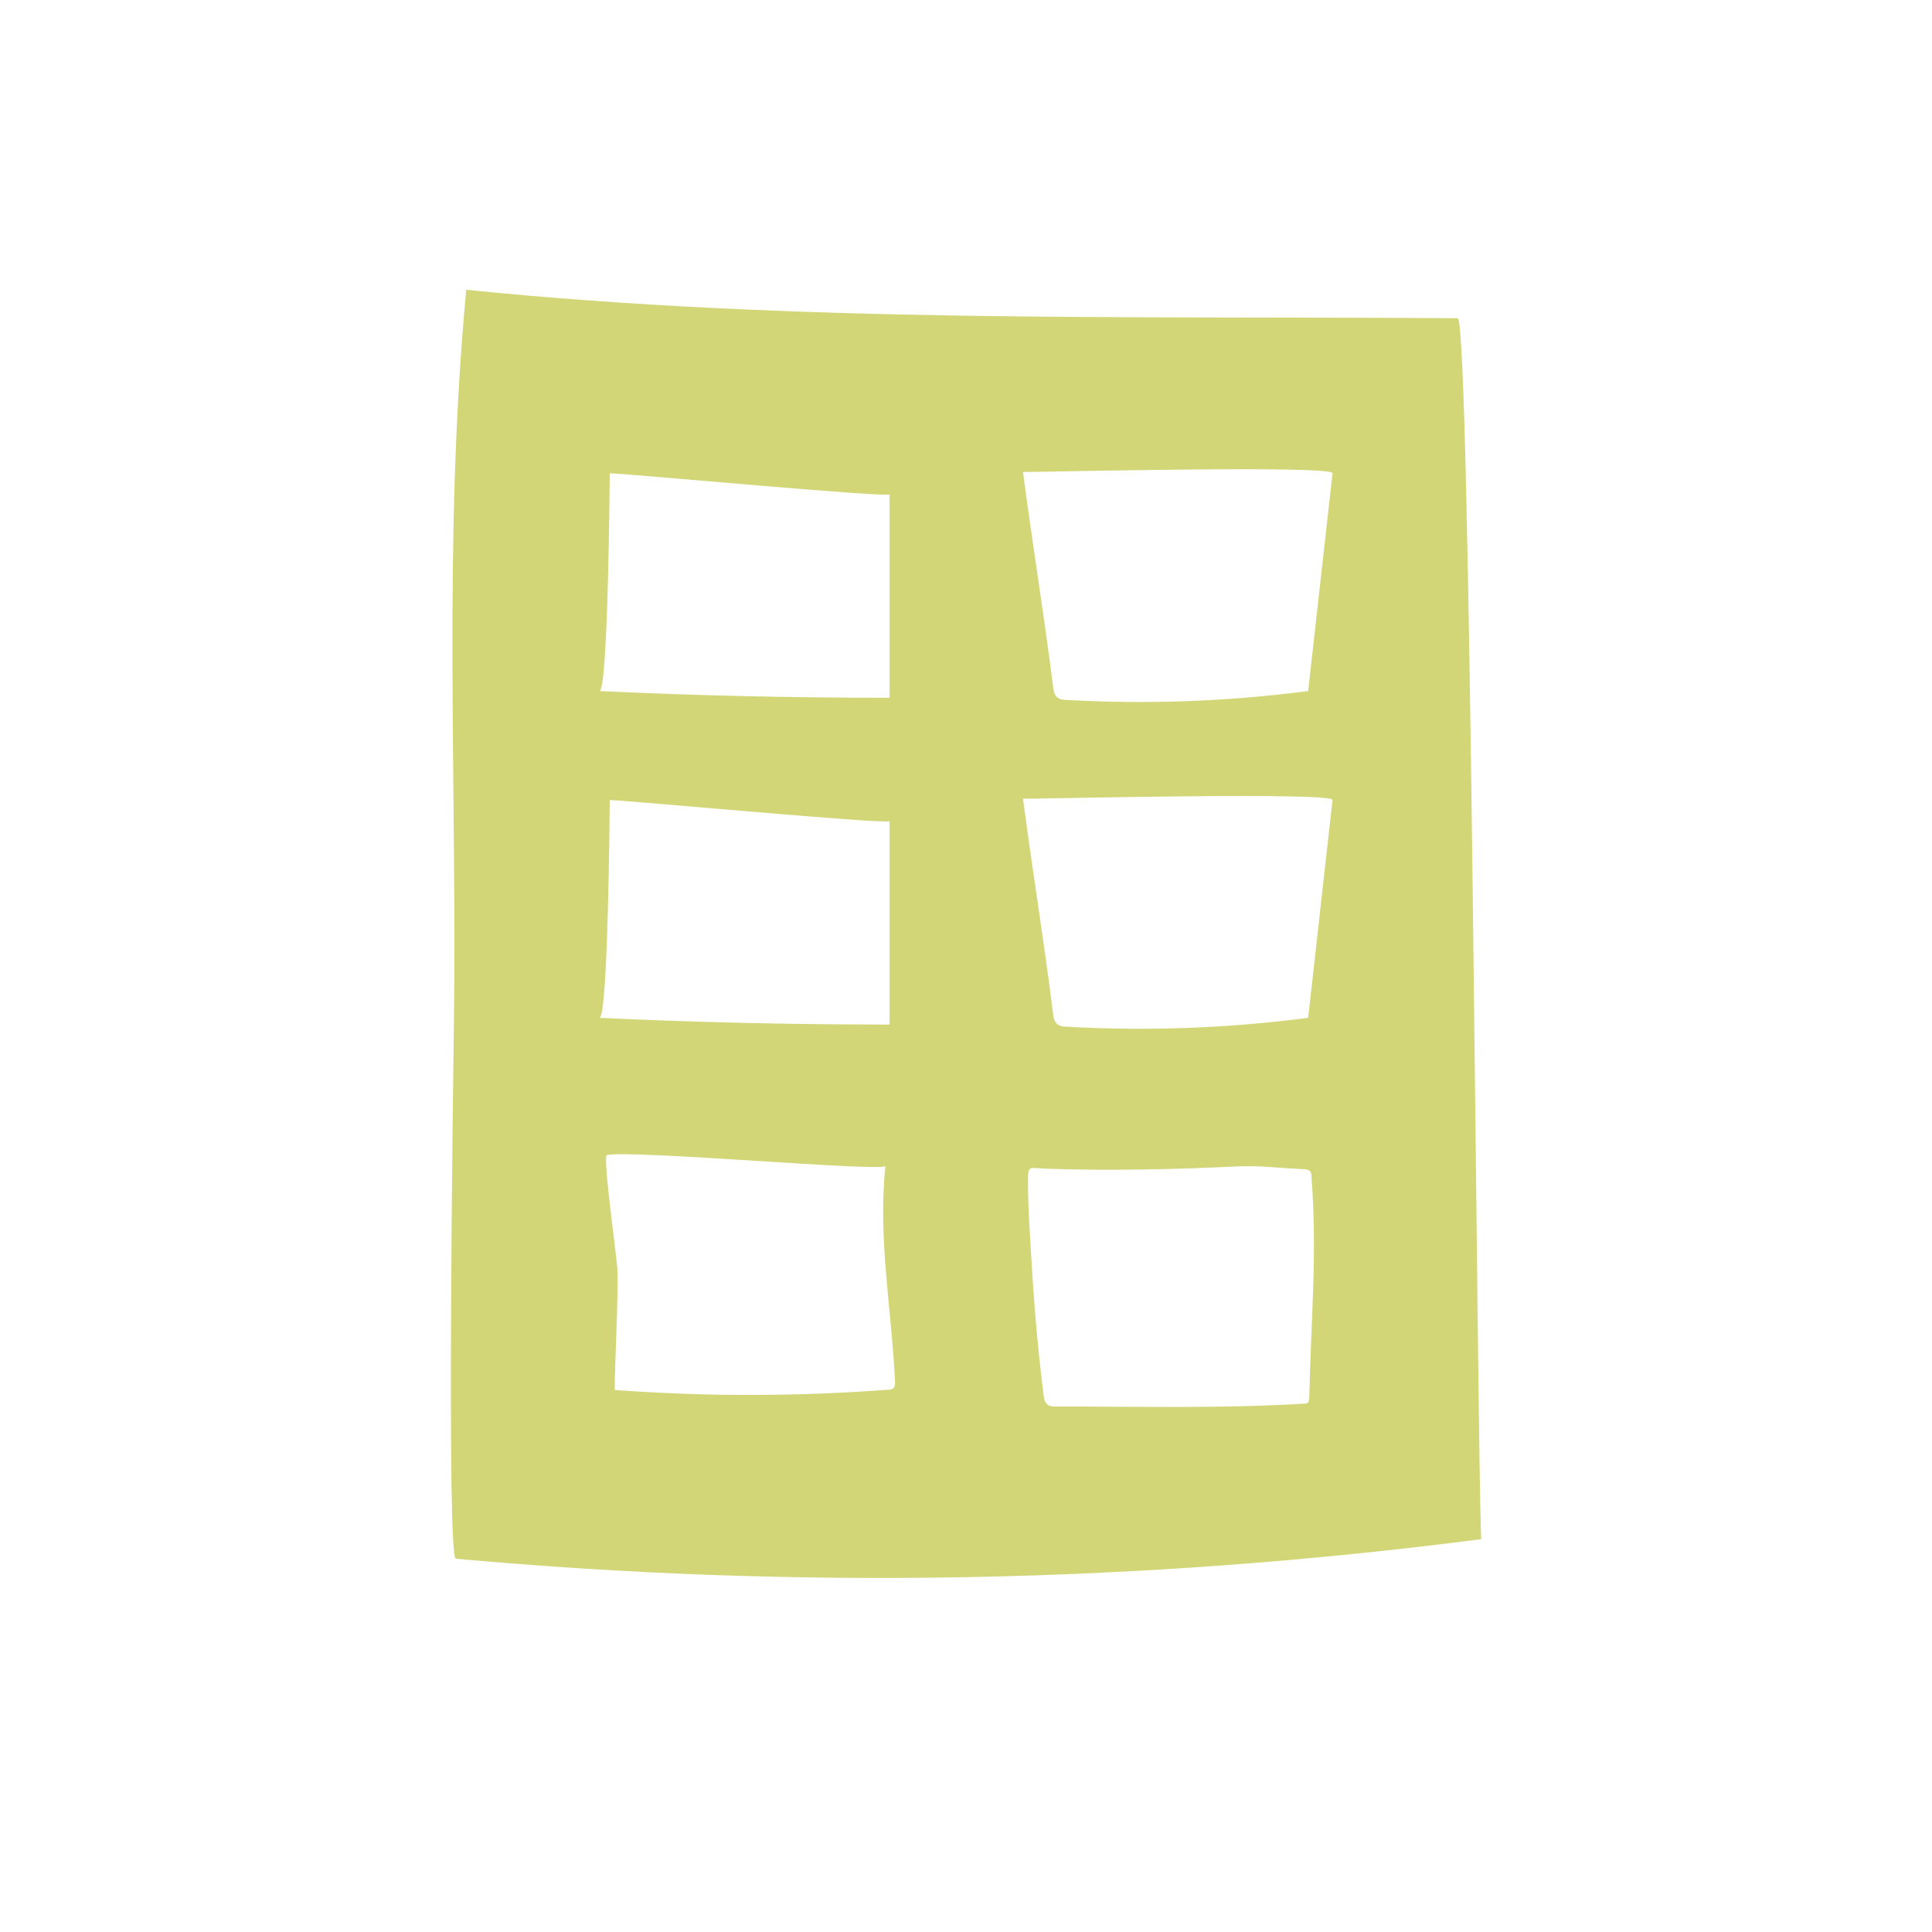 <svg width="60" height="60" viewBox="0 0 60 60" fill="none" xmlns="http://www.w3.org/2000/svg">
<g clip-path="url(#clip0_224_149)">
<path d="M45.27 9.883C34.995 9.809 24.721 10.038 14.48 9C13.75 16.748 14.196 24.145 14.095 31.953C14.074 33.363 13.865 48.38 14.155 48.407C24.761 49.371 35.428 49.169 46 47.8C45.865 44.684 45.676 9.89 45.27 9.883ZM18.935 14.698C19.61 14.718 27.627 15.467 27.627 15.352C27.627 17.456 27.627 19.566 27.627 21.67C24.626 21.67 21.618 21.603 18.617 21.461C18.881 21.475 18.935 15.102 18.935 14.698ZM18.935 24.846C19.61 24.866 27.627 25.615 27.627 25.5C27.627 27.604 27.627 29.715 27.627 31.819C24.626 31.819 21.618 31.751 18.617 31.61C18.881 31.623 18.935 25.251 18.935 24.846ZM27.756 43.1C27.715 43.147 27.641 43.16 27.573 43.16C24.856 43.363 22.118 43.376 19.394 43.188C19.293 43.181 19.191 43.174 19.09 43.167C19.104 41.947 19.191 40.706 19.178 39.492C19.178 39.169 18.705 35.905 18.847 35.871C19.61 35.703 27.479 36.404 27.499 36.208C27.256 38.42 27.695 40.693 27.796 42.911C27.796 42.978 27.796 43.053 27.756 43.1ZM40.653 43.437C40.653 43.484 40.653 43.531 40.619 43.558C40.592 43.585 40.545 43.592 40.505 43.592C37.943 43.747 35.347 43.68 32.778 43.68C32.704 43.68 32.616 43.68 32.555 43.639C32.447 43.572 32.42 43.43 32.407 43.309C32.231 41.893 32.109 40.477 32.028 39.054C31.987 38.346 31.933 37.624 31.927 36.916C31.927 36.127 31.879 36.276 32.515 36.296C34.502 36.364 36.496 36.316 38.483 36.222C39.139 36.195 39.815 36.282 40.477 36.309C40.552 36.309 40.64 36.323 40.687 36.377C40.721 36.417 40.727 36.478 40.727 36.525C40.917 38.879 40.707 41.09 40.66 43.43L40.653 43.437ZM40.626 31.61C38.145 31.933 35.631 32.028 33.136 31.886C33.028 31.886 32.907 31.873 32.826 31.798C32.738 31.718 32.717 31.589 32.704 31.475C32.427 29.25 32.062 27.031 31.771 24.806C32.555 24.806 41.417 24.59 41.383 24.846C41.133 27.098 40.876 29.357 40.626 31.61ZM40.626 21.461C38.145 21.785 35.631 21.879 33.136 21.738C33.028 21.738 32.907 21.724 32.826 21.65C32.738 21.569 32.717 21.441 32.704 21.326C32.427 19.101 32.062 16.883 31.771 14.658C32.555 14.658 41.417 14.442 41.383 14.698C41.133 16.95 40.876 19.209 40.626 21.461Z" fill="#D3D676"/>
</g>
<defs>
<clipPath id="clip0_224_149">
<rect width="32" height="40" fill="white" transform="translate(14 9)"/>
</clipPath>
</defs>
</svg>
